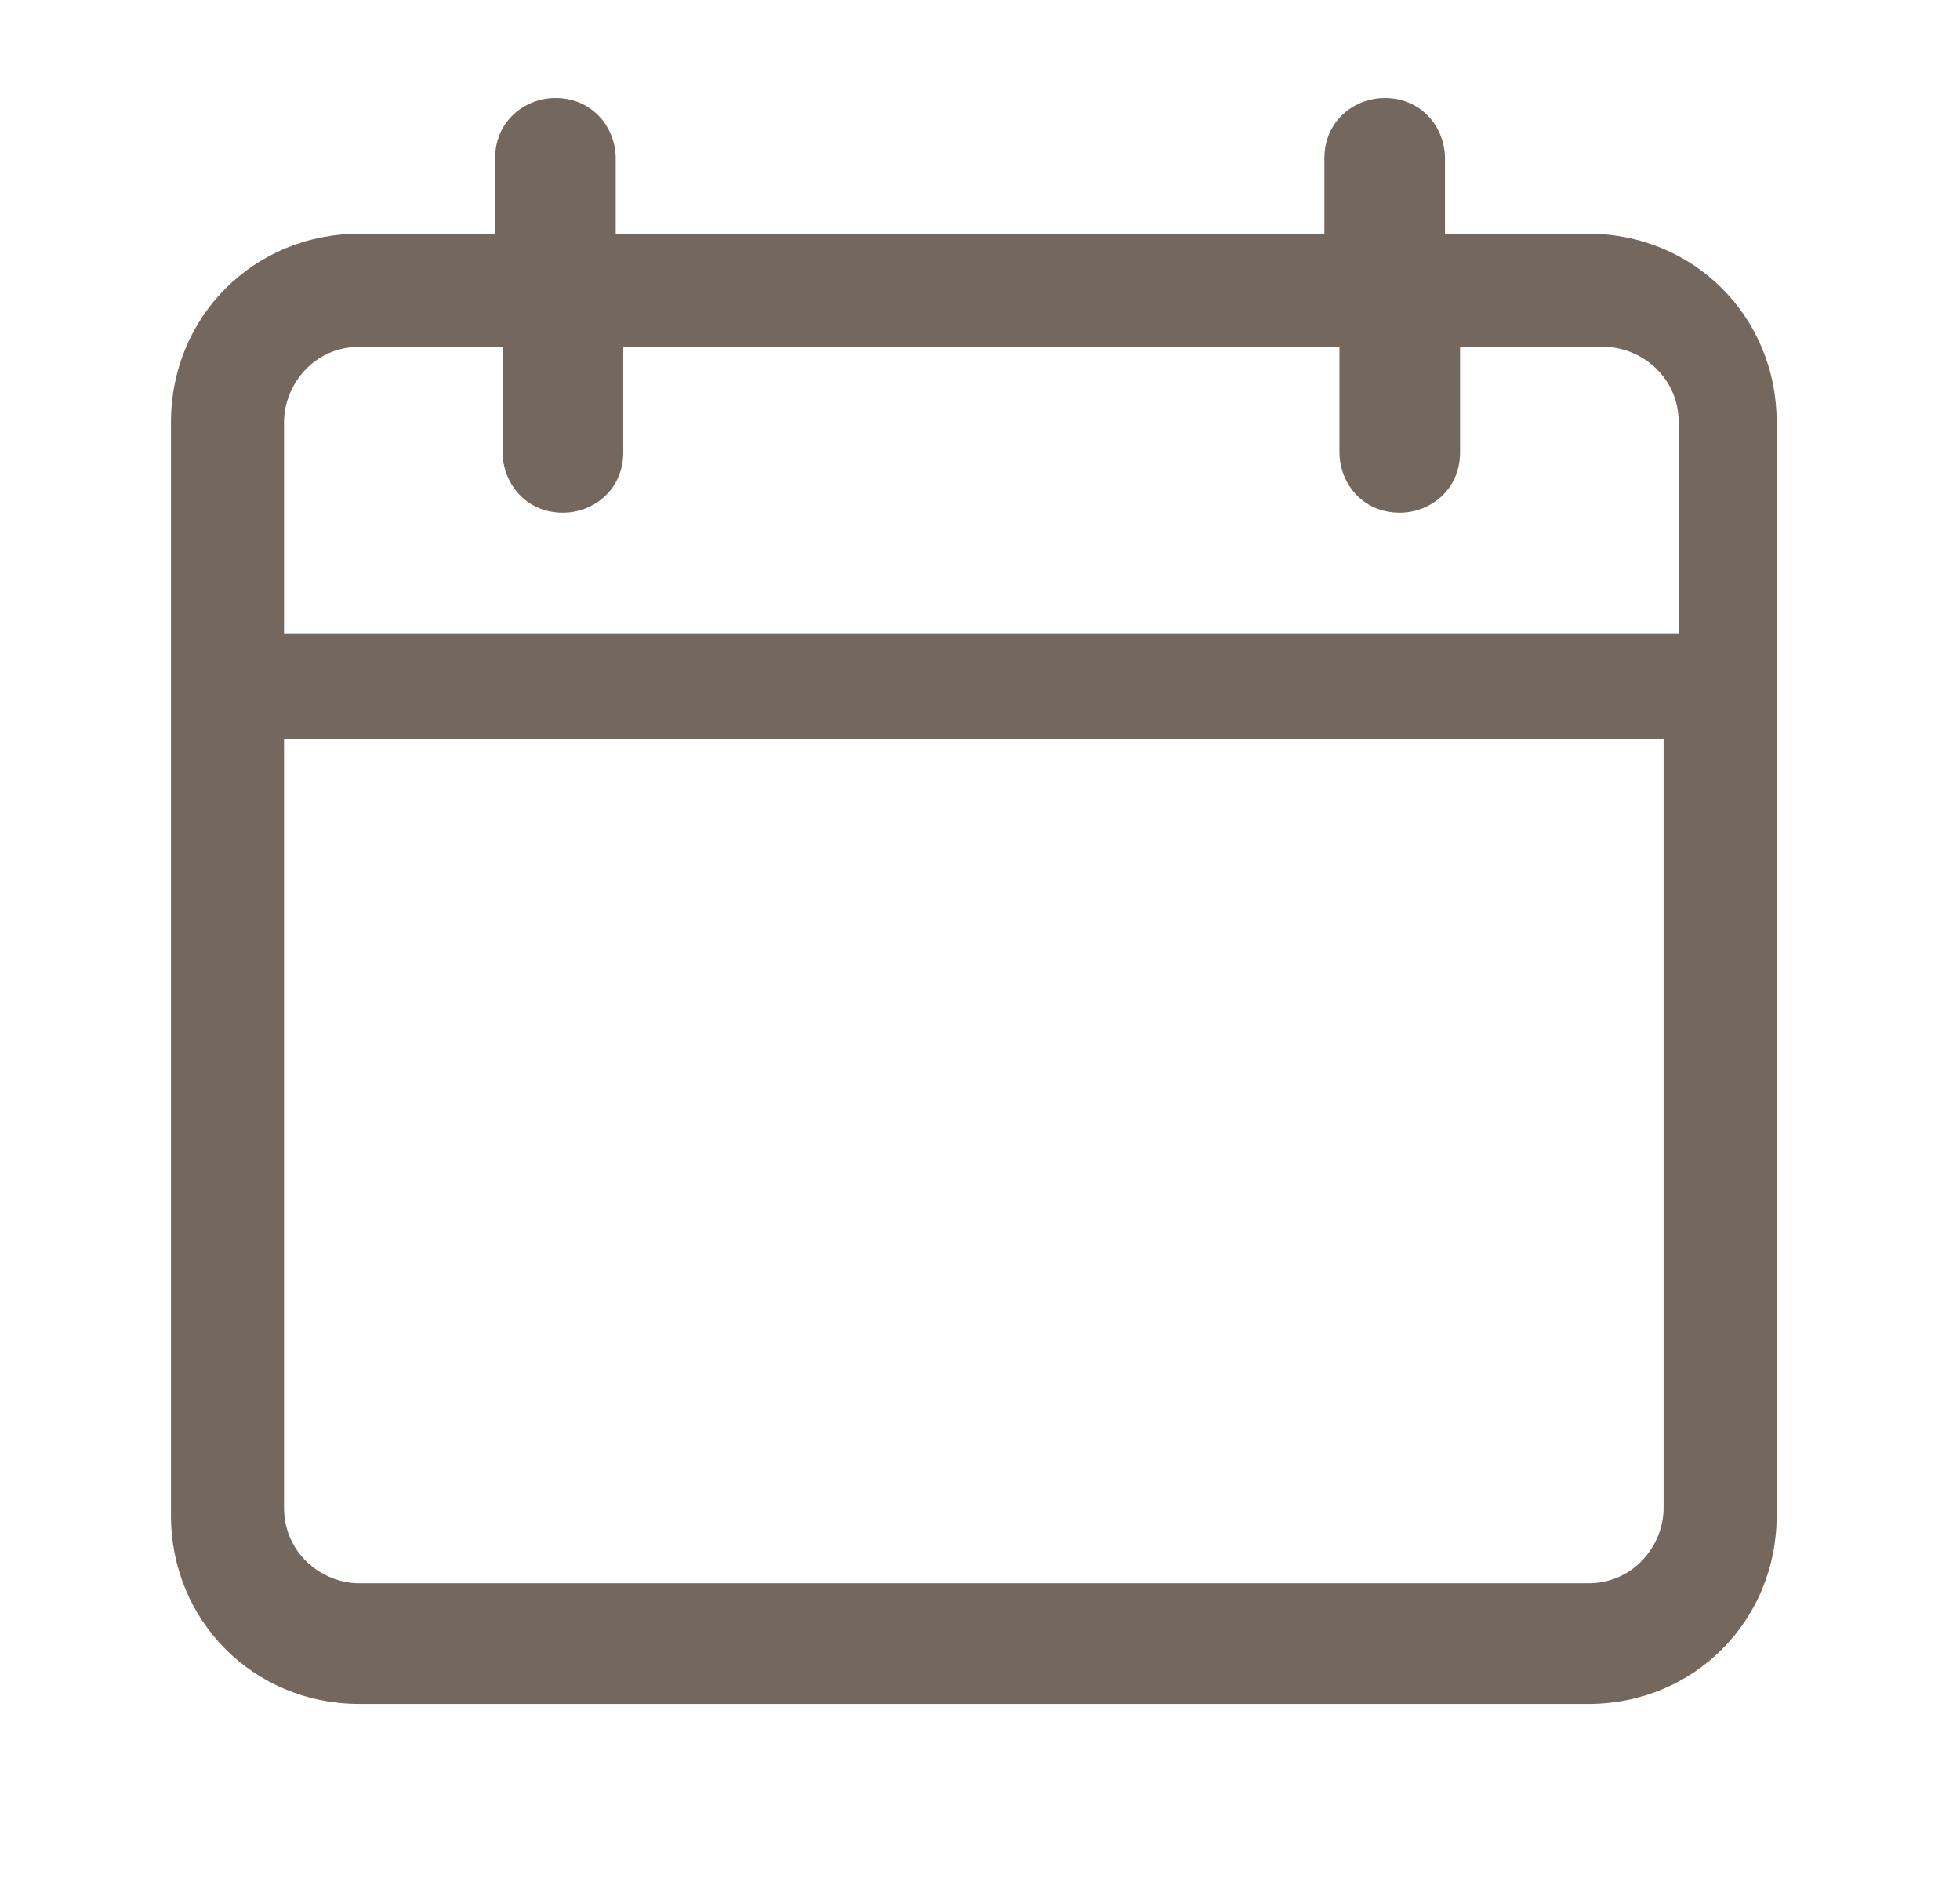 <?xml version="1.0" encoding="utf-8"?>
<!-- Generator: Adobe Illustrator 27.0.0, SVG Export Plug-In . SVG Version: 6.00 Build 0)  -->
<svg version="1.1" id="Ebene_1" xmlns="http://www.w3.org/2000/svg" xmlns:xlink="http://www.w3.org/1999/xlink" x="0px" y="0px"
	 viewBox="0 0 26 25" style="enable-background:new 0 0 26 25;" xml:space="preserve">
<style type="text/css">
	.st0{fill:none;}
	.st1{fill:#74675D;}
</style>
<g id="Gruppe_800" transform="translate(0.068)">
	<rect id="Rechteck_134" x="-0.1" y="0" class="st0" width="26" height="25"/>
	<path class="st1" d="M21,3.1h-1.9v-1c0-0.4-0.3-0.8-0.8-0.8c-0.4,0-0.8,0.3-0.8,0.8v1H8.1v-1c0-0.4-0.3-0.8-0.8-0.8c0,0,0,0,0,0
		c-0.4,0-0.8,0.3-0.8,0.8v1H4.7c-1.4,0-2.5,1.1-2.5,2.5v14.5c0,1.4,1.1,2.5,2.5,2.5H21c1.4,0,2.5-1.1,2.5-2.5V5.6
		C23.5,4.2,22.4,3.1,21,3.1z M3.7,9.8H22v10.2c0,0.5-0.4,1-1,1H4.7c-0.5,0-1-0.4-1-1V9.8z M7.4,6.8L7.4,6.8c0.4,0,0.8-0.3,0.8-0.8
		V4.6l9.5,0V6c0,0.4,0.3,0.8,0.8,0.8h0c0.4,0,0.8-0.3,0.8-0.8V4.6l1.9,0c0.5,0,1,0.4,1,1v2.8H3.7V5.6c0-0.5,0.4-1,1-1l1.9,0V6
		C6.6,6.4,6.9,6.8,7.4,6.8z"/>
</g>
</svg>

